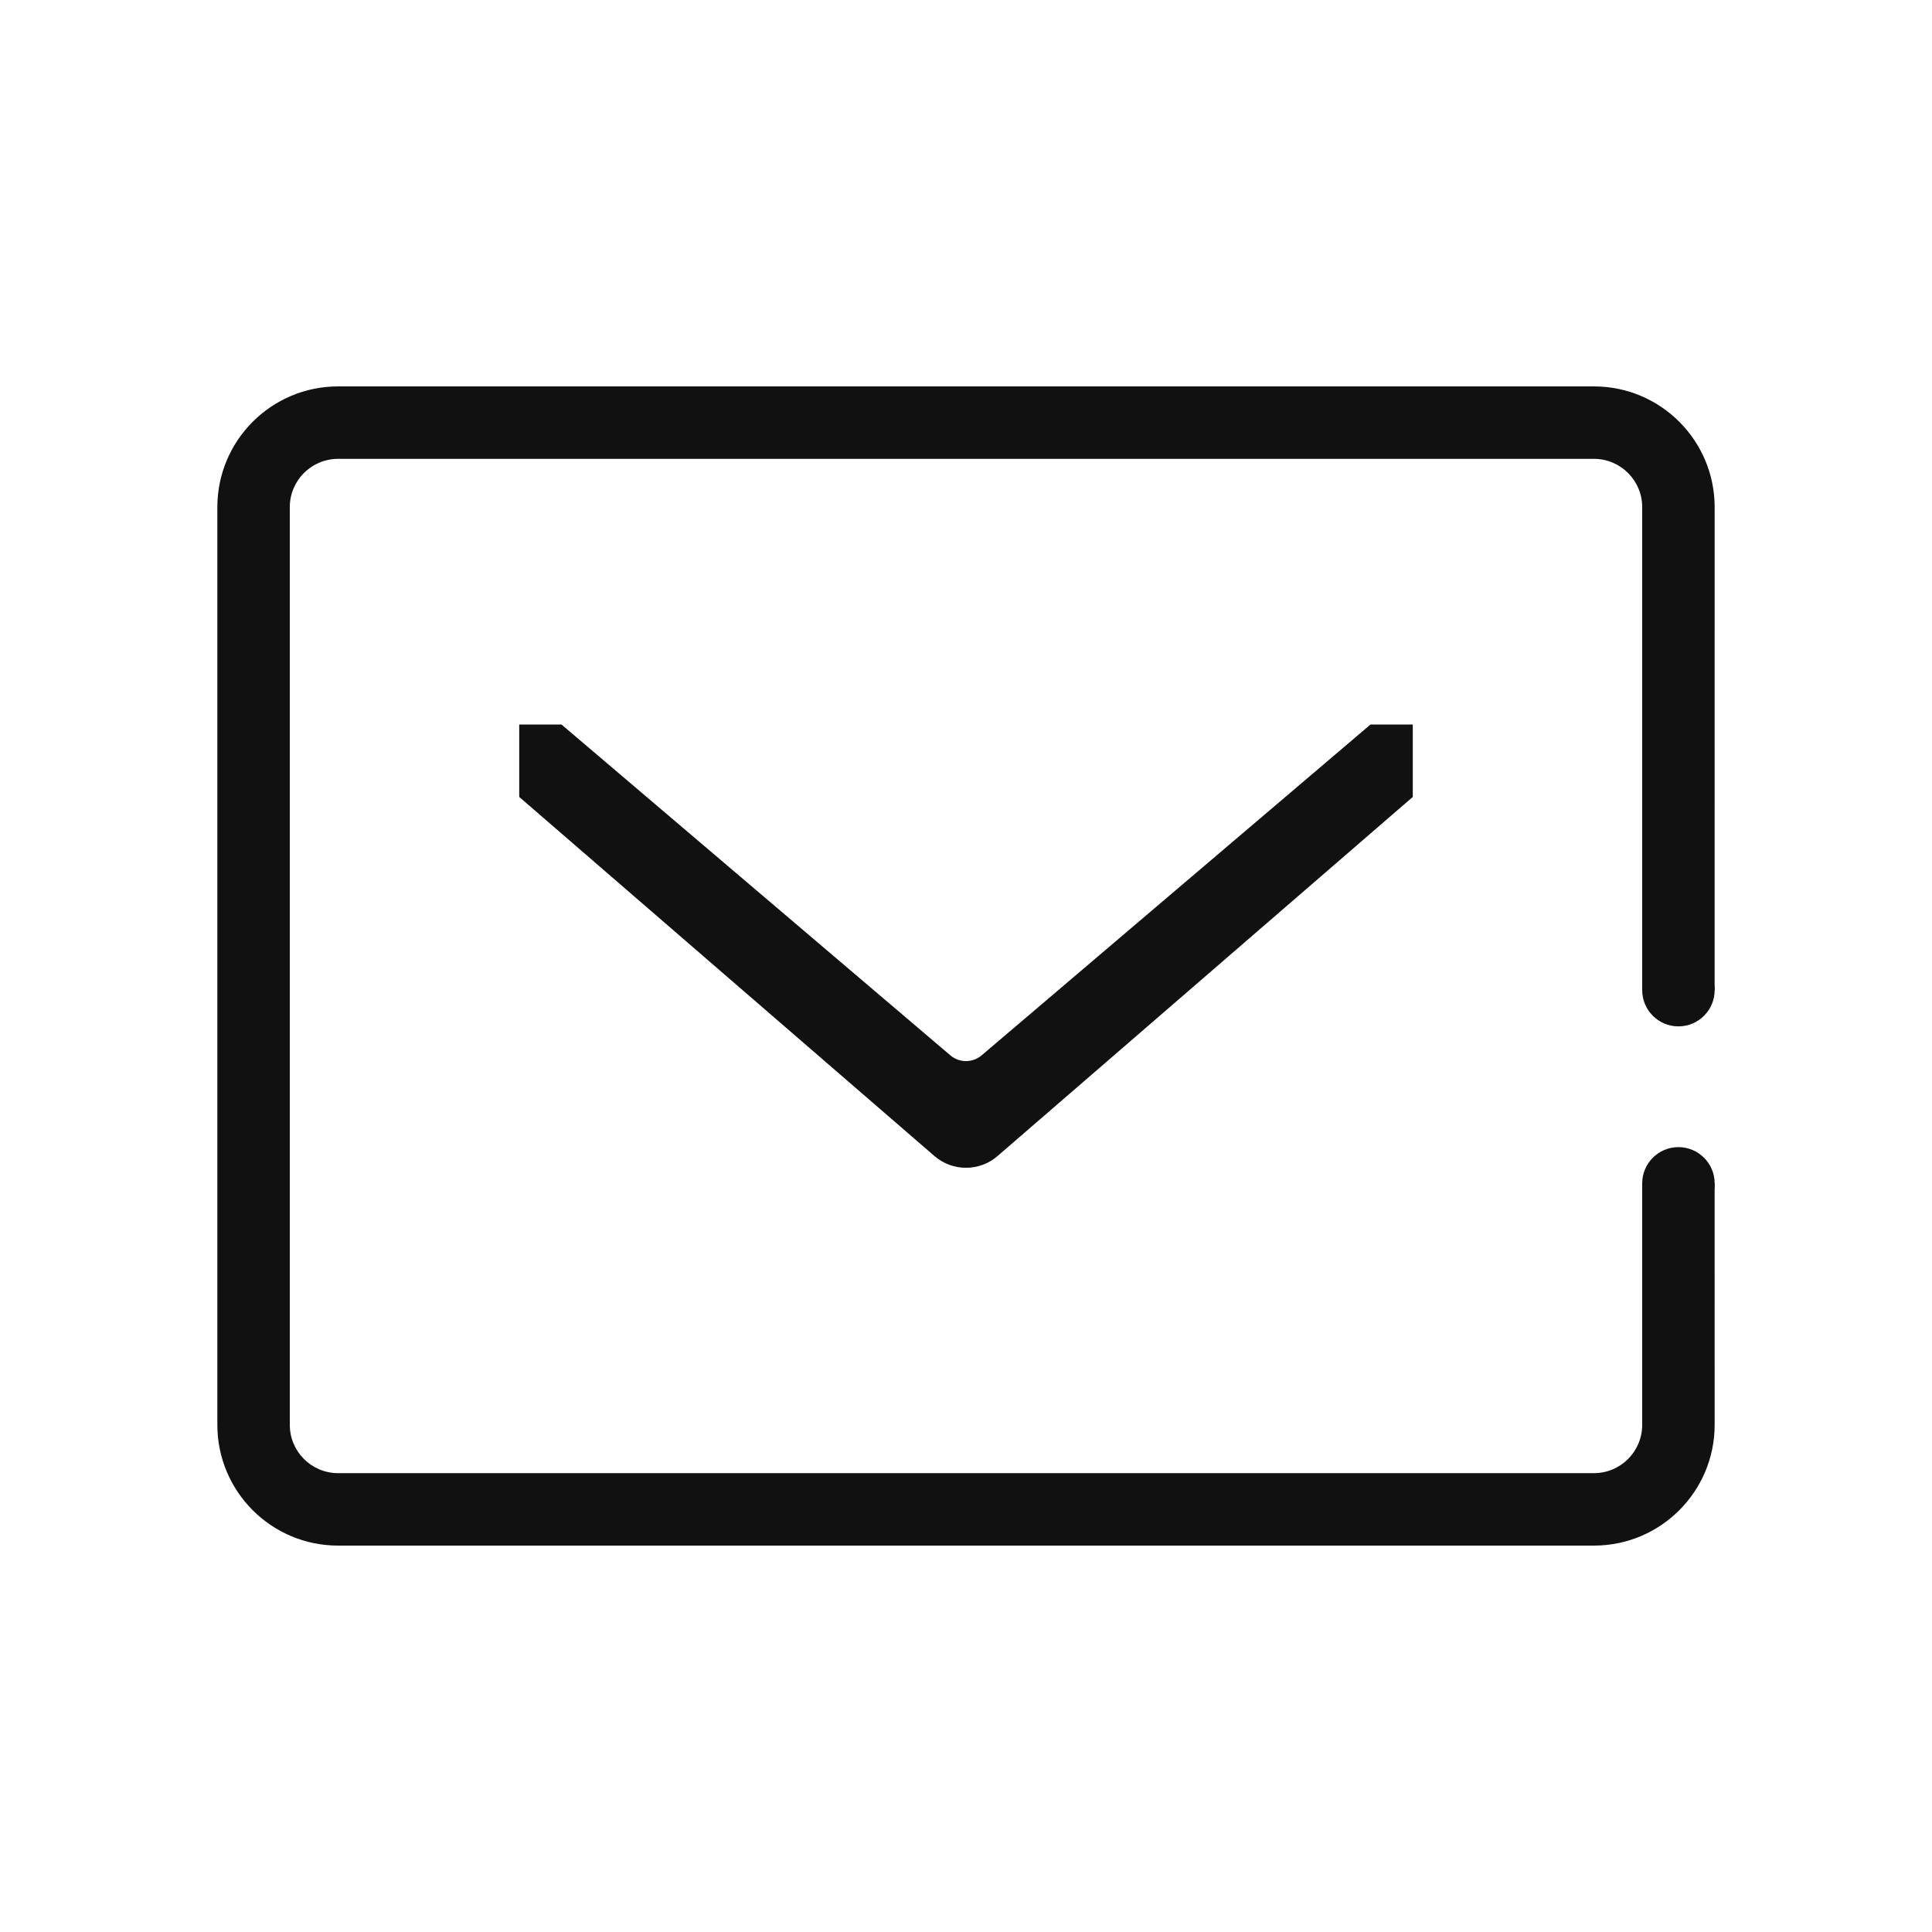 <?xml version="1.0" encoding="UTF-8"?>
<svg width="80px" height="80px" viewBox="0 0 80 80" version="1.1" xmlns="http://www.w3.org/2000/svg" xmlns:xlink="http://www.w3.org/1999/xlink">
    <title>Email Us</title>
    <g id="Support" stroke="none" stroke-width="1" fill="none" fill-rule="evenodd">
        <g transform="translate(-478, -3527)" id="Email-Us">
            <g transform="translate(478, 3527)">
                <rect id="矩形" x="0" y="0" width="80" height="80"></rect>
                <path d="M66,16 C68.761,16 71,18.239 71,21 L70.999,41 L68,41 L68,21 C68,19.895 67.105,19 66,19 L14,19 C12.895,19 12,19.895 12,21 L12,59 C12,60.105 12.895,61 14,61 L66,61 C67.105,61 68,60.105 68,59 L68,49 L70.999,49 L71,59 C71,61.761 68.761,64 66,64 L14,64 C11.239,64 9,61.761 9,59 L9,21 C9,18.239 11.239,16 14,16 L66,16 Z M23.25,30 L39.352,43.699 C39.726,44.017 40.274,44.017 40.648,43.699 L56.75,30 L58.5,30 L58.5,33 L41.308,47.868 C40.557,48.518 39.443,48.518 38.692,47.868 L21.5,33 L21.5,30 L23.25,30 Z" id="形状结合" fill="#111111"></path>
                <path d="M69.5,42.5 C70.328,42.5 71,41.828 71,41 C71,40.172 70.328,39.5 69.5,39.5 C68.672,39.5 68,40.172 68,41 C68,41.828 68.672,42.5 69.5,42.5 Z" id="椭圆形" fill="#111111"></path>
                <path d="M69.5,50.5 C70.328,50.5 71,49.828 71,49 C71,48.172 70.328,47.5 69.5,47.5 C68.672,47.5 68,48.172 68,49 C68,49.828 68.672,50.5 69.5,50.5 Z" id="椭圆形备份-4" fill="#111111"></path>
            </g>
        </g>
    </g>
</svg>